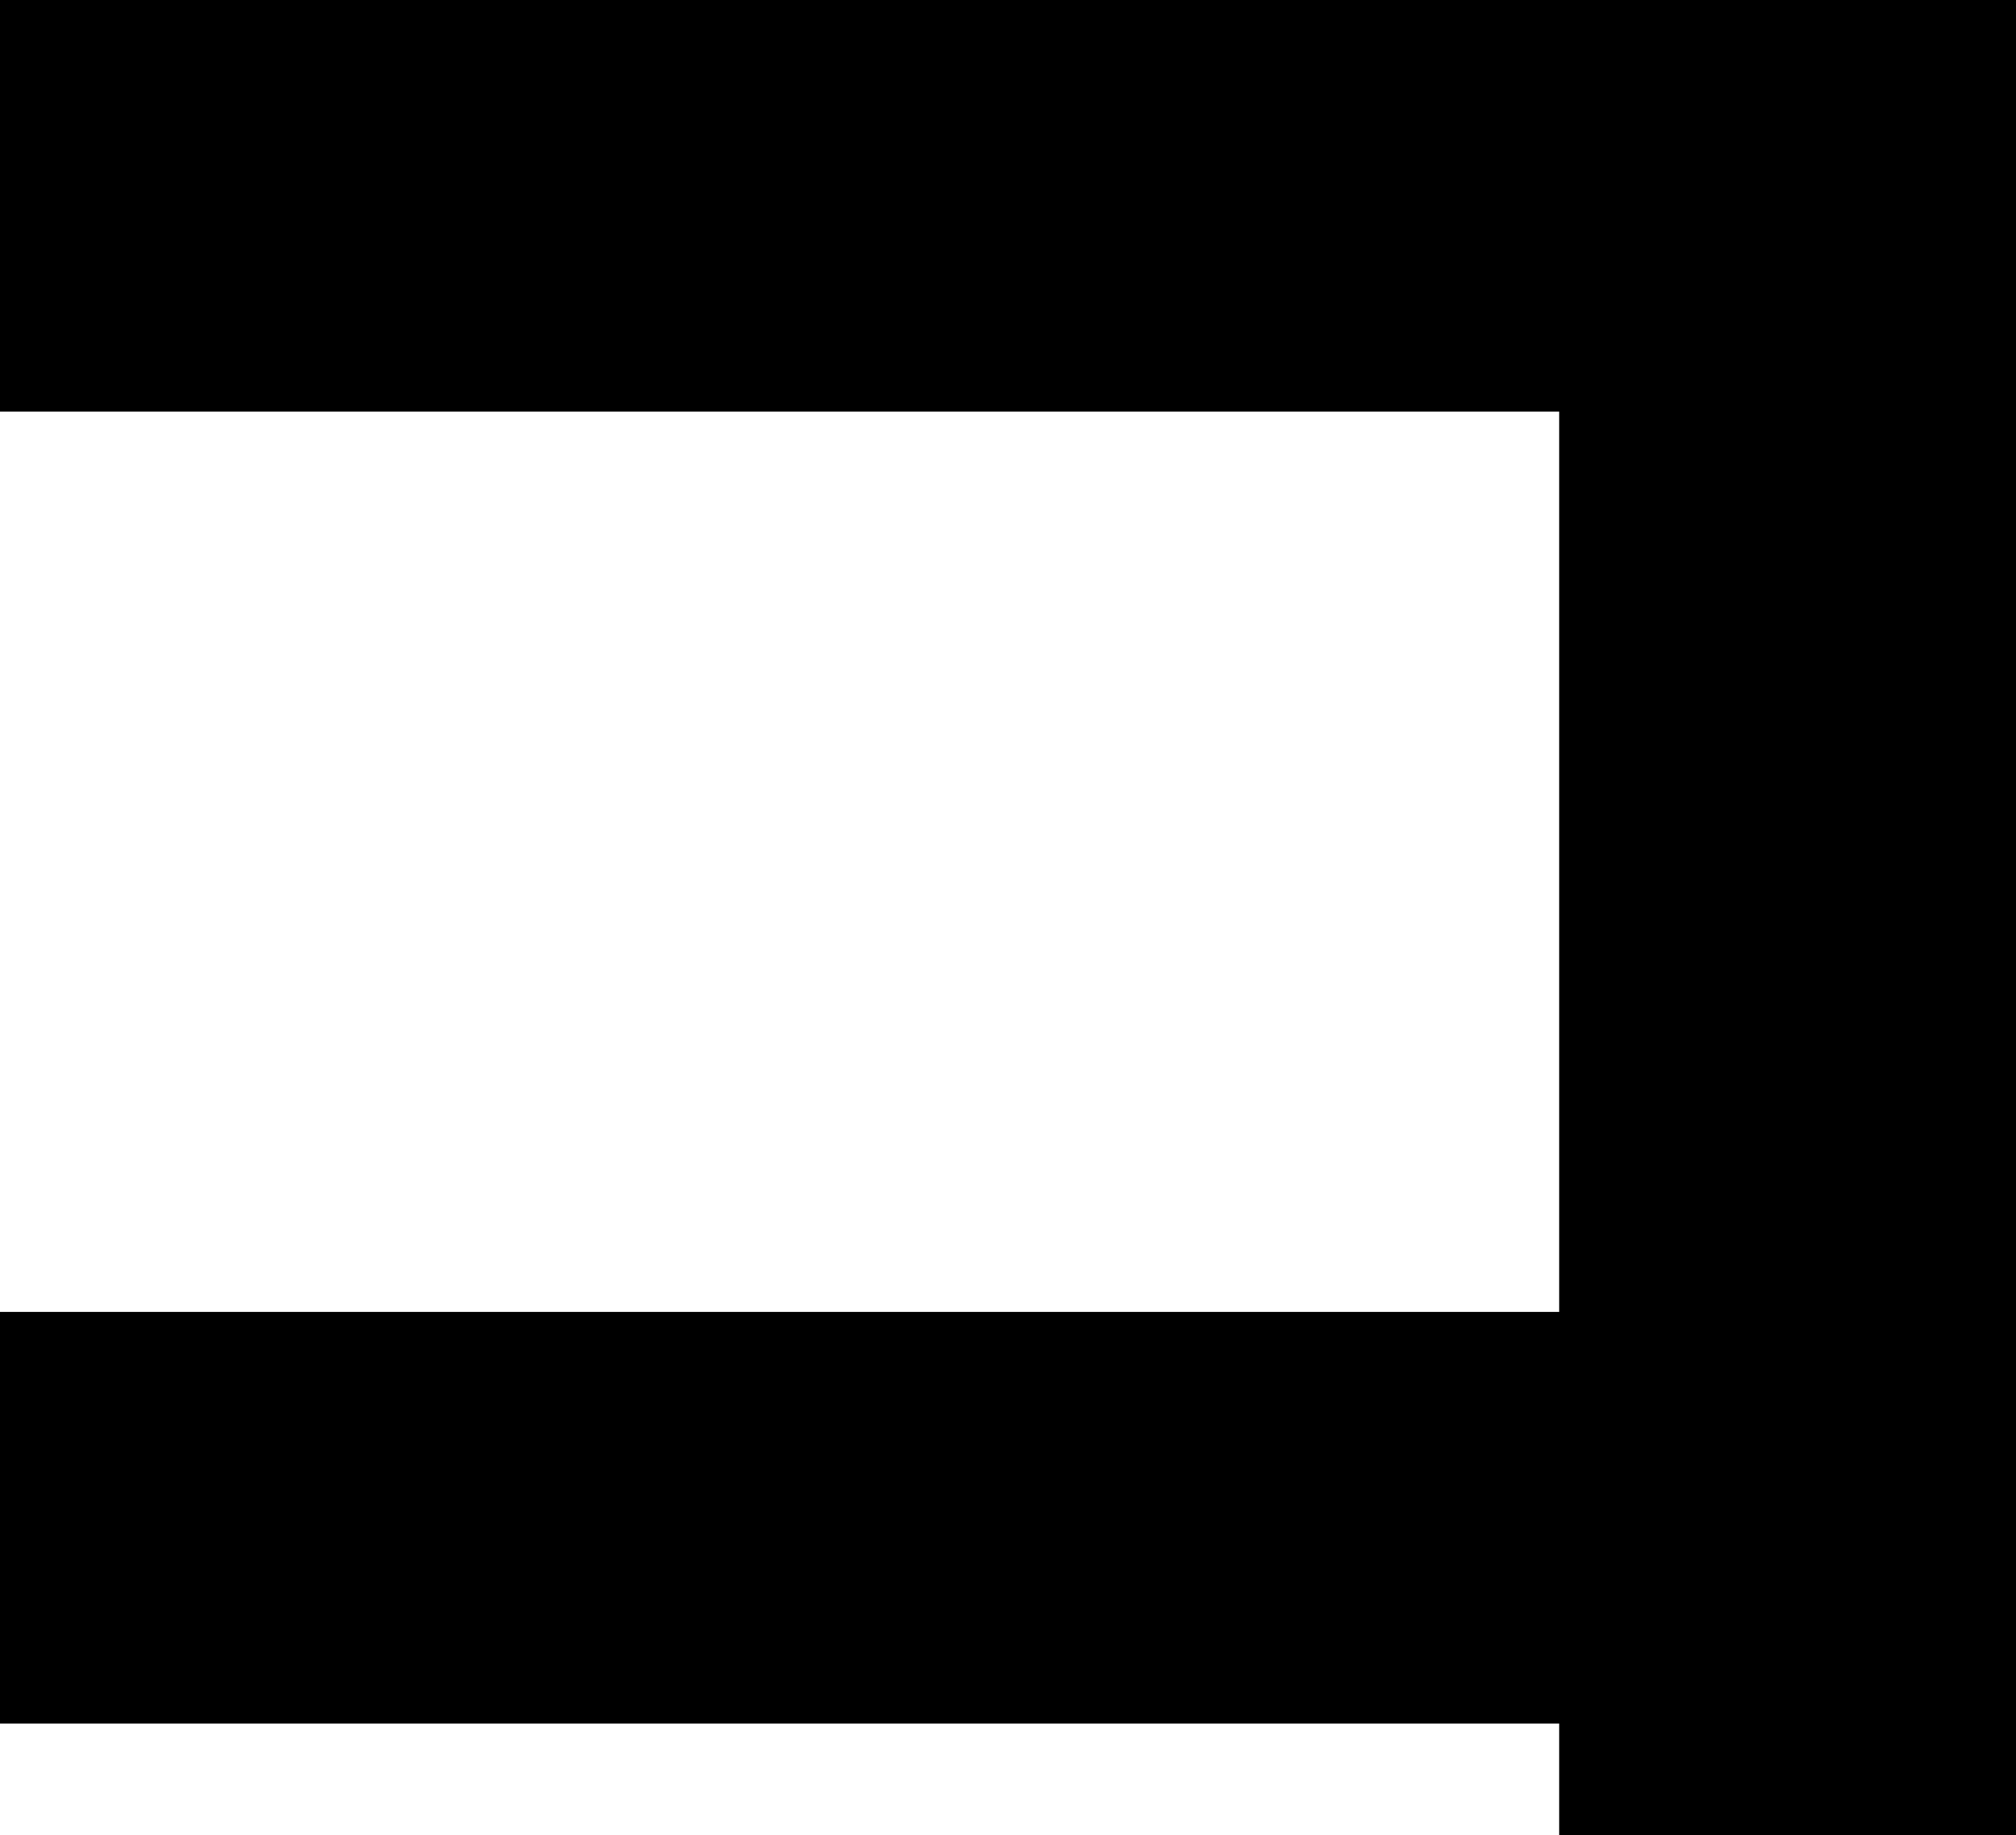 <svg xmlns="http://www.w3.org/2000/svg" width="45.54" height="41.46" viewBox="0 0 45.54 41.46"><title>kv_ttl_14</title><g id="f99f03d8-ec11-4630-ad5c-a9e86b9431ce" data-name="レイヤー 18"><polygon points="0 9.3 35.22 9.3 35.22 29.64 0 29.64 0 38.94 35.22 38.94 35.22 38.94 35.22 38.94 35.22 38.94 35.22 41.46 45.54 41.46 45.54 0 0 0 0 9.3"/></g></svg>